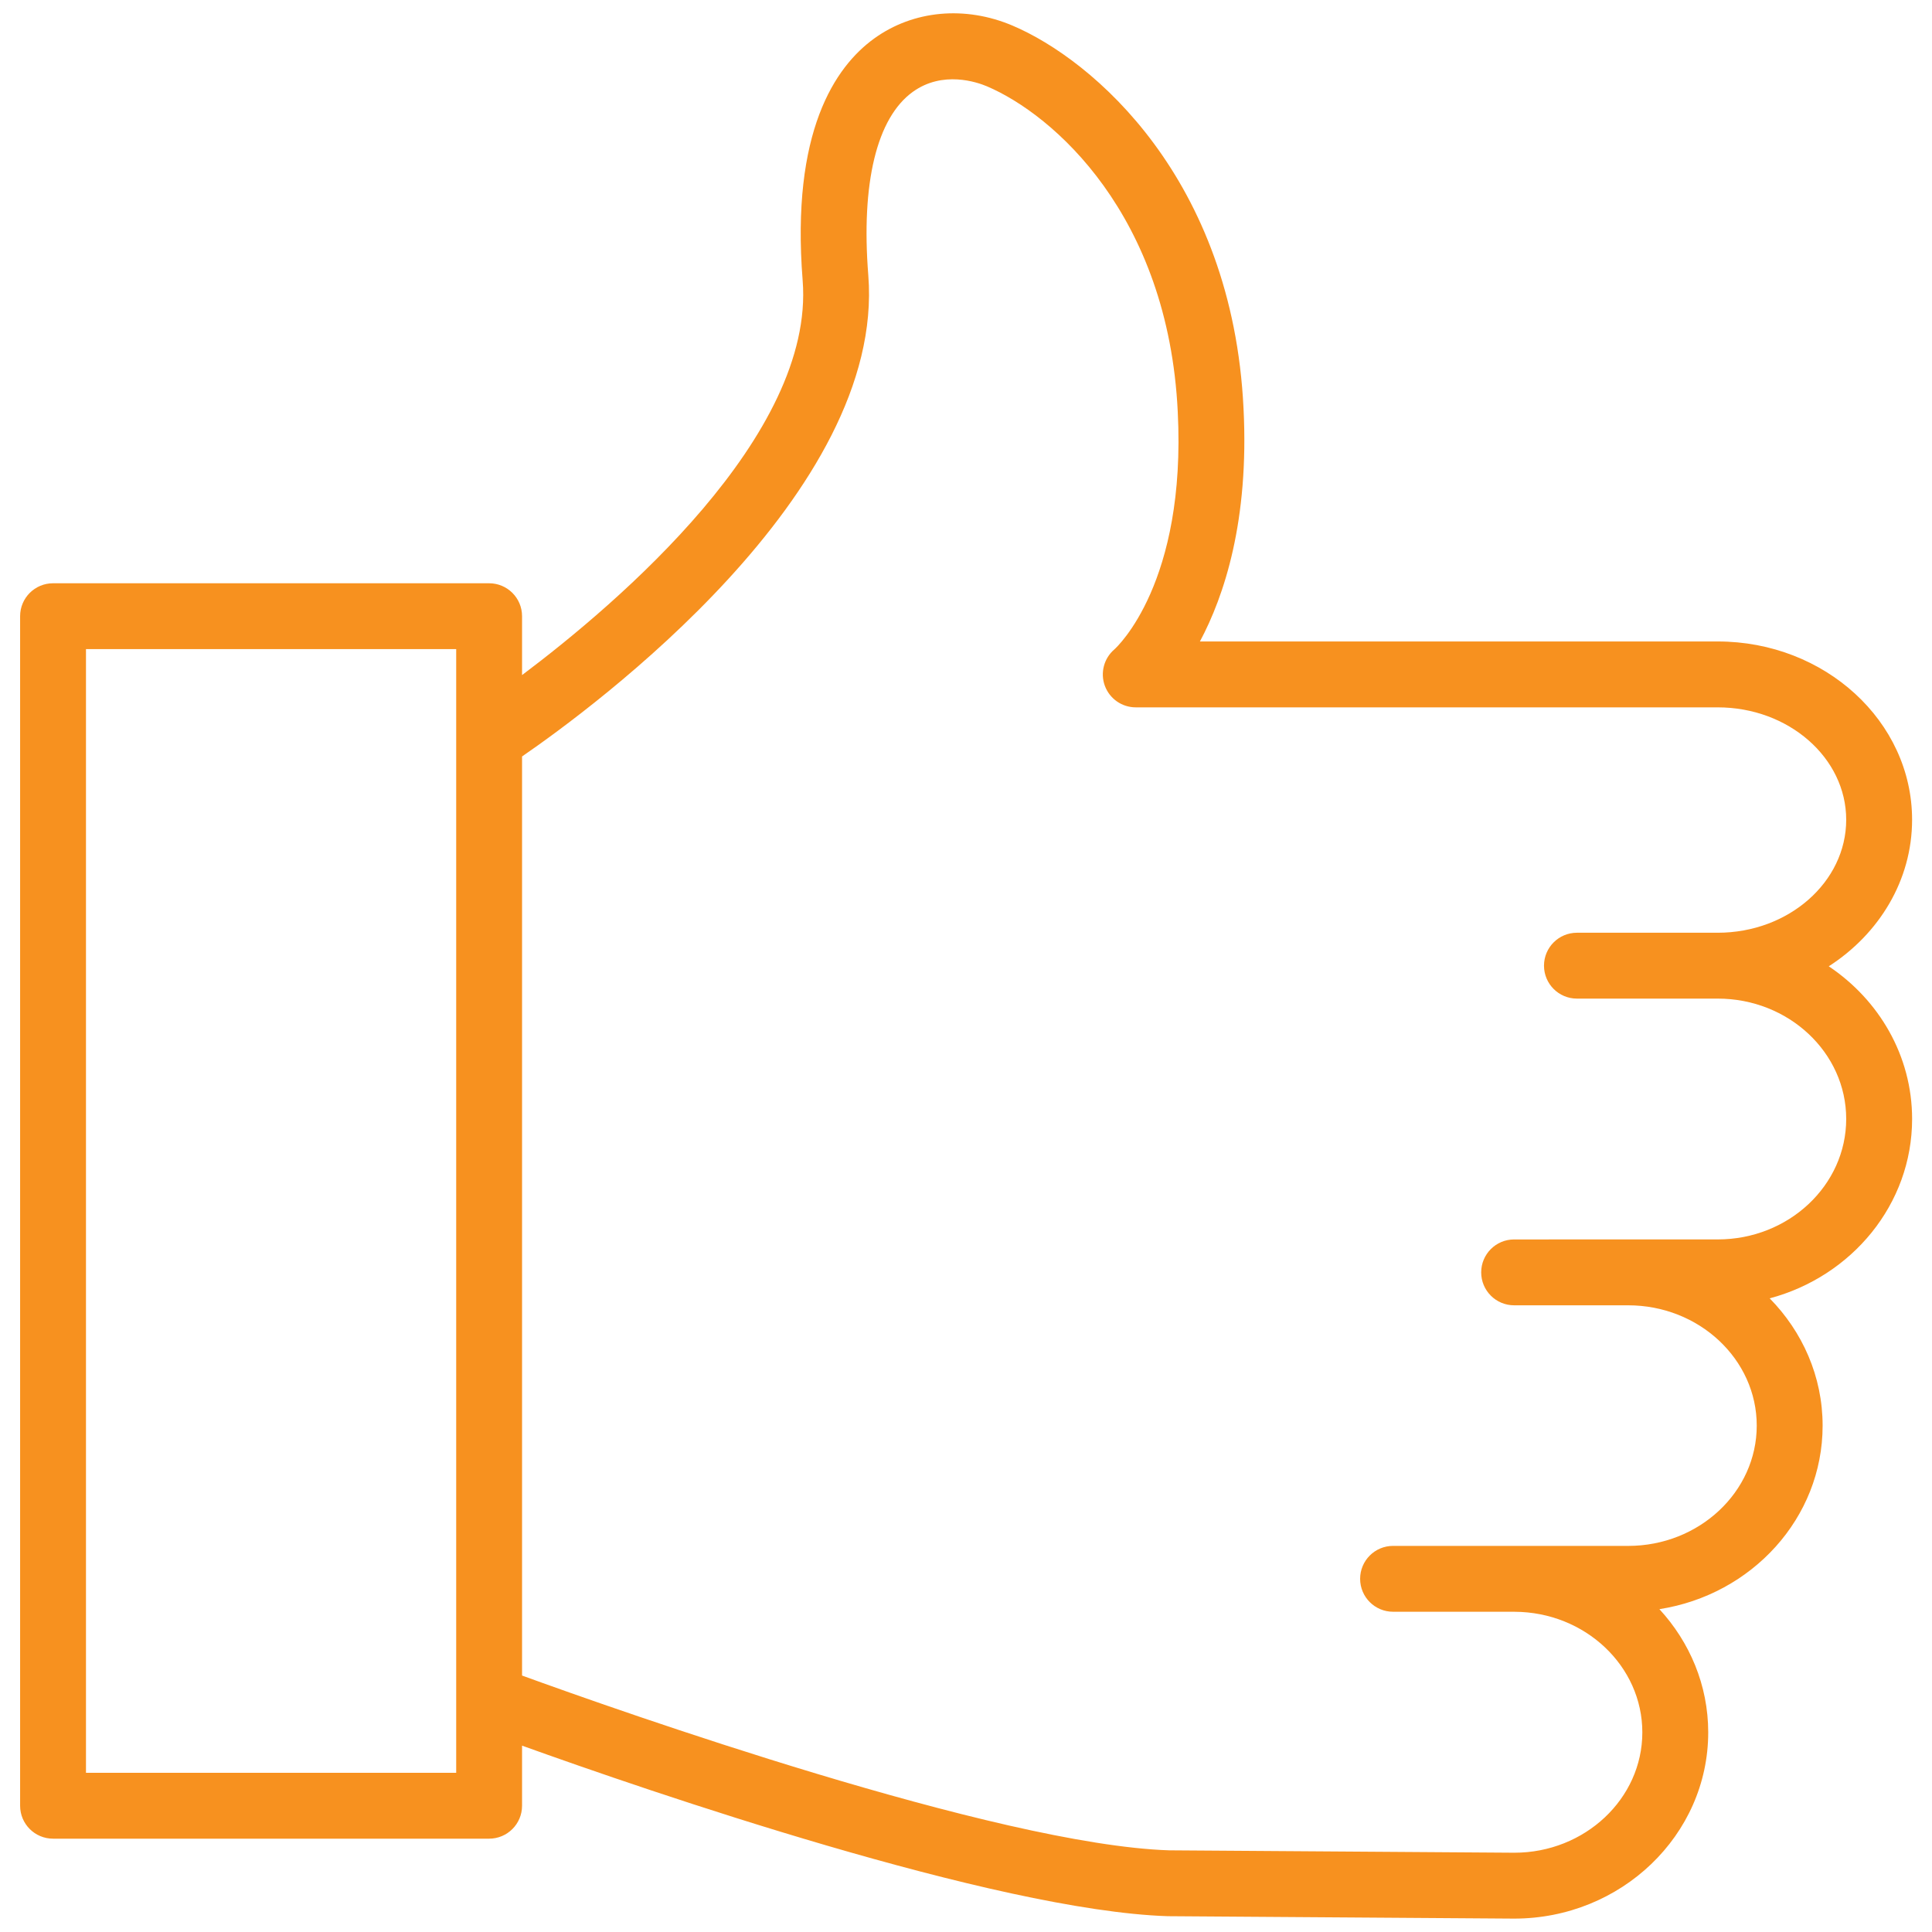 <?xml version="1.0" encoding="UTF-8"?> <svg xmlns="http://www.w3.org/2000/svg" width="88" height="88" viewBox="0 0 88 88" fill="none"> <path d="M83.298 44.014C85.588 42.54 87.093 40.099 87.093 37.338C87.093 32.86 83.122 29.218 78.241 29.218H54.655C55.77 27.128 56.899 23.703 56.641 18.603C56.134 8.148 49.79 2.724 46.121 1.167C43.957 0.249 41.602 0.467 39.823 1.75C38.037 3.038 36.021 5.996 36.56 12.776C37.118 19.822 28.149 27.465 23.779 30.749V28.067C23.779 27.238 23.108 26.567 22.279 26.567H2.416C1.587 26.567 0.916 27.238 0.916 28.067V82.249C0.916 83.077 1.587 83.749 2.416 83.749H22.279C23.108 83.749 23.779 83.077 23.779 82.249V79.512C29.433 81.545 45.332 87.023 53.189 87.28L68.966 87.39C73.841 87.39 77.807 83.585 77.807 78.909C77.807 76.756 76.963 74.794 75.584 73.295C79.792 72.64 83.018 69.147 83.018 64.936C83.018 62.693 82.097 60.656 80.607 59.138C84.342 58.142 87.094 54.86 87.094 50.966C87.093 48.09 85.589 45.548 83.298 44.014ZM3.916 80.748V29.566H20.779V33.586C20.777 33.626 20.778 33.666 20.779 33.706V77.34C20.778 77.381 20.776 77.422 20.779 77.463V80.749H3.916V80.748ZM78.241 56.454H70.552C70.549 56.454 70.546 56.455 70.542 56.455H68.966C68.138 56.455 67.466 57.127 67.466 57.955C67.466 58.783 68.138 59.455 68.966 59.455H74.161C77.39 59.455 80.017 61.914 80.017 64.935C80.017 67.956 77.39 70.414 74.161 70.414H68.986C68.979 70.414 68.973 70.413 68.966 70.413H63.452C62.624 70.413 61.952 71.085 61.952 71.913C61.952 72.741 62.624 73.413 63.452 73.413H68.956C68.959 73.413 68.962 73.414 68.966 73.414H68.986C72.197 73.425 74.806 75.884 74.806 78.908C74.806 81.93 72.186 84.389 68.976 84.389L53.248 84.28C45.426 84.023 28.079 77.883 23.779 76.319V34.456C27.028 32.221 40.335 22.431 39.55 12.539C39.216 8.334 39.936 5.367 41.577 4.184C42.942 3.201 44.503 3.742 44.95 3.93C47.974 5.214 53.21 9.78 53.645 18.753C54.04 26.551 50.882 29.468 50.761 29.576C50.282 29.984 50.108 30.646 50.324 31.237C50.542 31.827 51.103 32.219 51.732 32.219H78.24C81.467 32.219 84.092 34.516 84.092 37.339C84.092 40.176 81.467 42.485 78.24 42.485H71.827C70.999 42.485 70.327 43.156 70.327 43.985C70.327 44.814 70.999 45.485 71.827 45.485H78.24C81.467 45.485 84.092 47.943 84.092 50.966C84.093 53.991 81.468 56.454 78.241 56.454Z" fill="#F7911F"></path> </svg> 